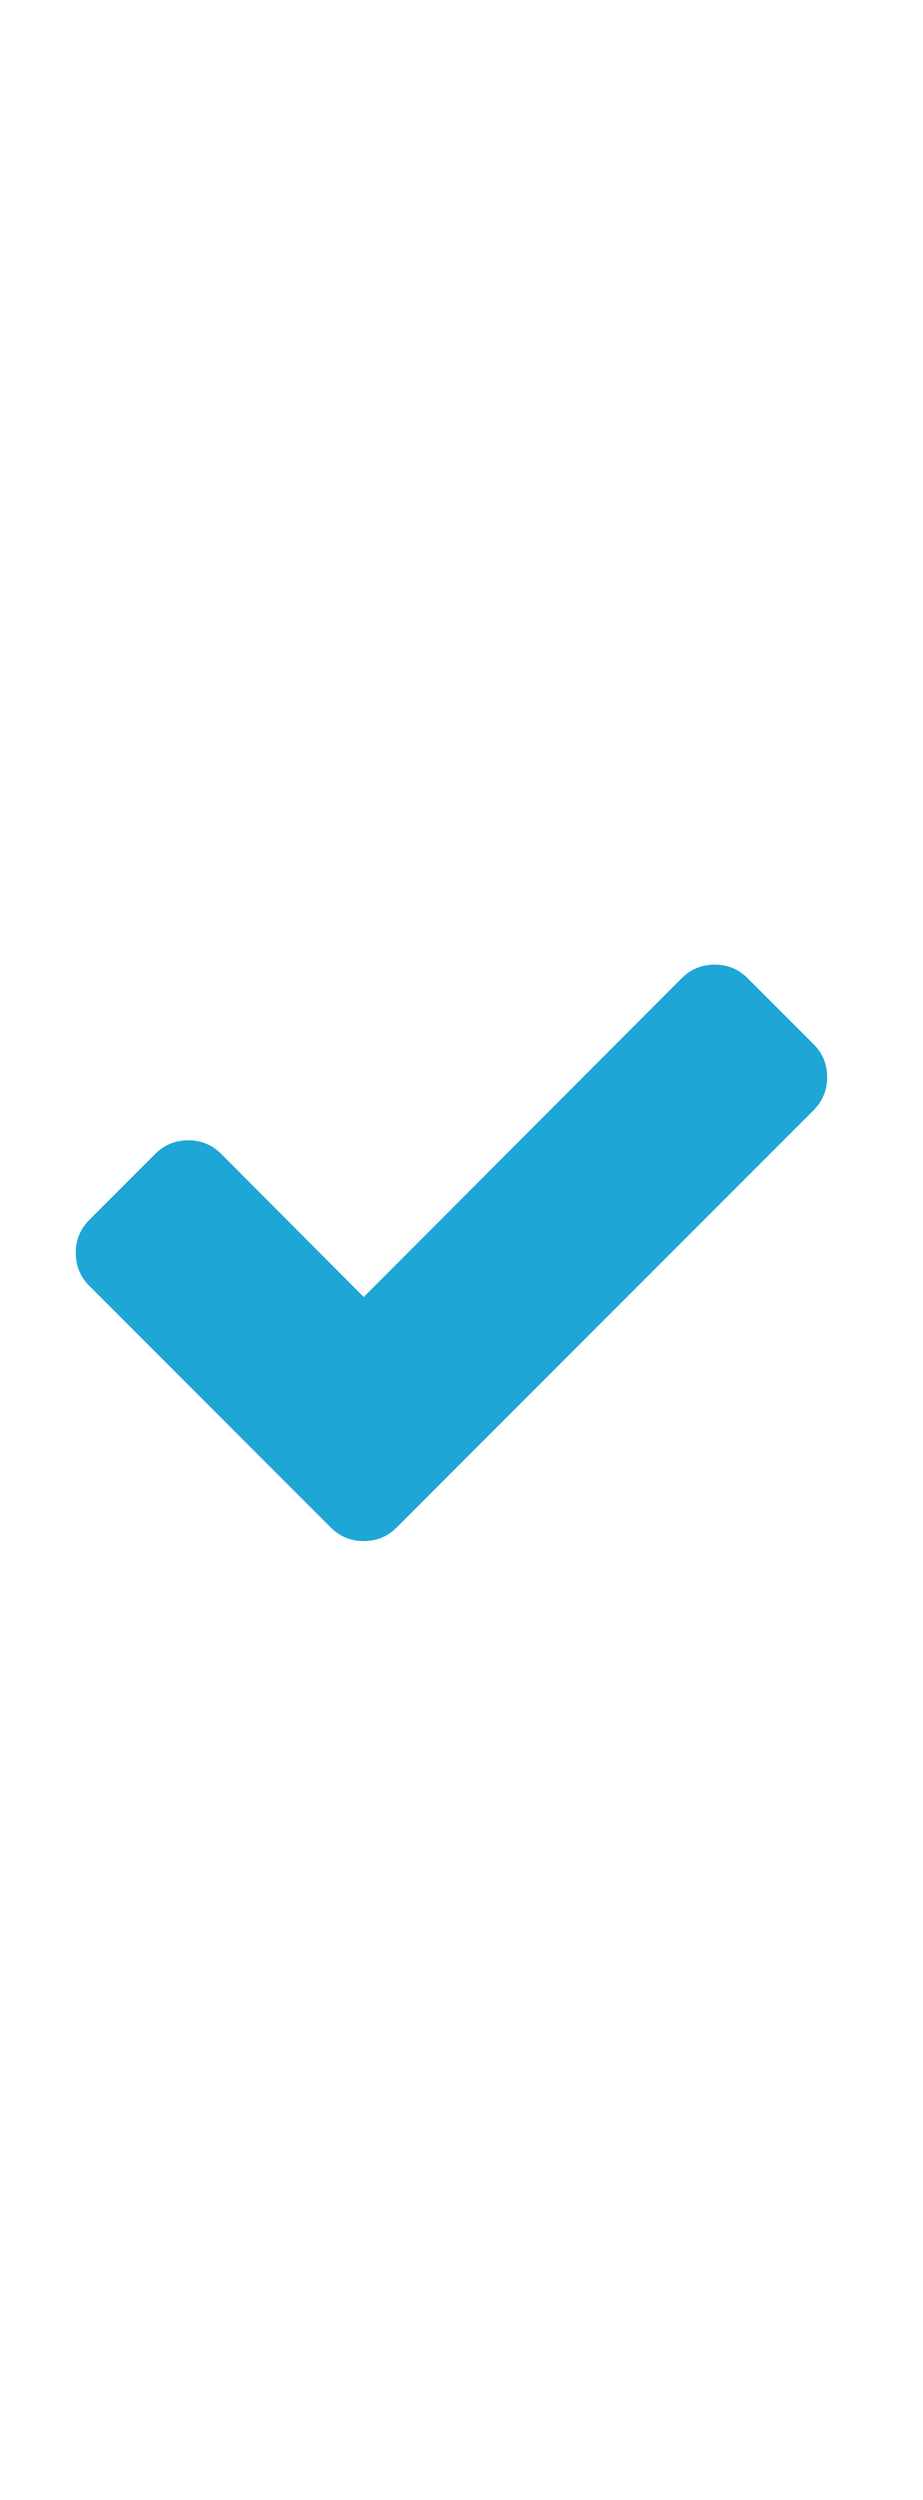 <svg width="17" height="46" viewBox="0 0 17 46" fill="none" xmlns="http://www.w3.org/2000/svg">
<path d="M14.985 19.214C15.151 19.381 15.235 19.583 15.235 19.822C15.235 20.06 15.151 20.262 14.985 20.429L8.52 26.893L7.306 28.107C7.139 28.274 6.937 28.357 6.699 28.357C6.461 28.357 6.258 28.274 6.092 28.107L4.877 26.893L1.645 23.661C1.479 23.494 1.395 23.292 1.395 23.054C1.395 22.816 1.479 22.613 1.645 22.447L2.86 21.232C3.026 21.066 3.229 20.982 3.467 20.982C3.705 20.982 3.907 21.066 4.074 21.232L6.699 23.866L12.556 18C12.723 17.833 12.925 17.75 13.163 17.75C13.401 17.75 13.604 17.833 13.77 18L14.985 19.214Z" fill="#1DA6D6"/>
</svg>
